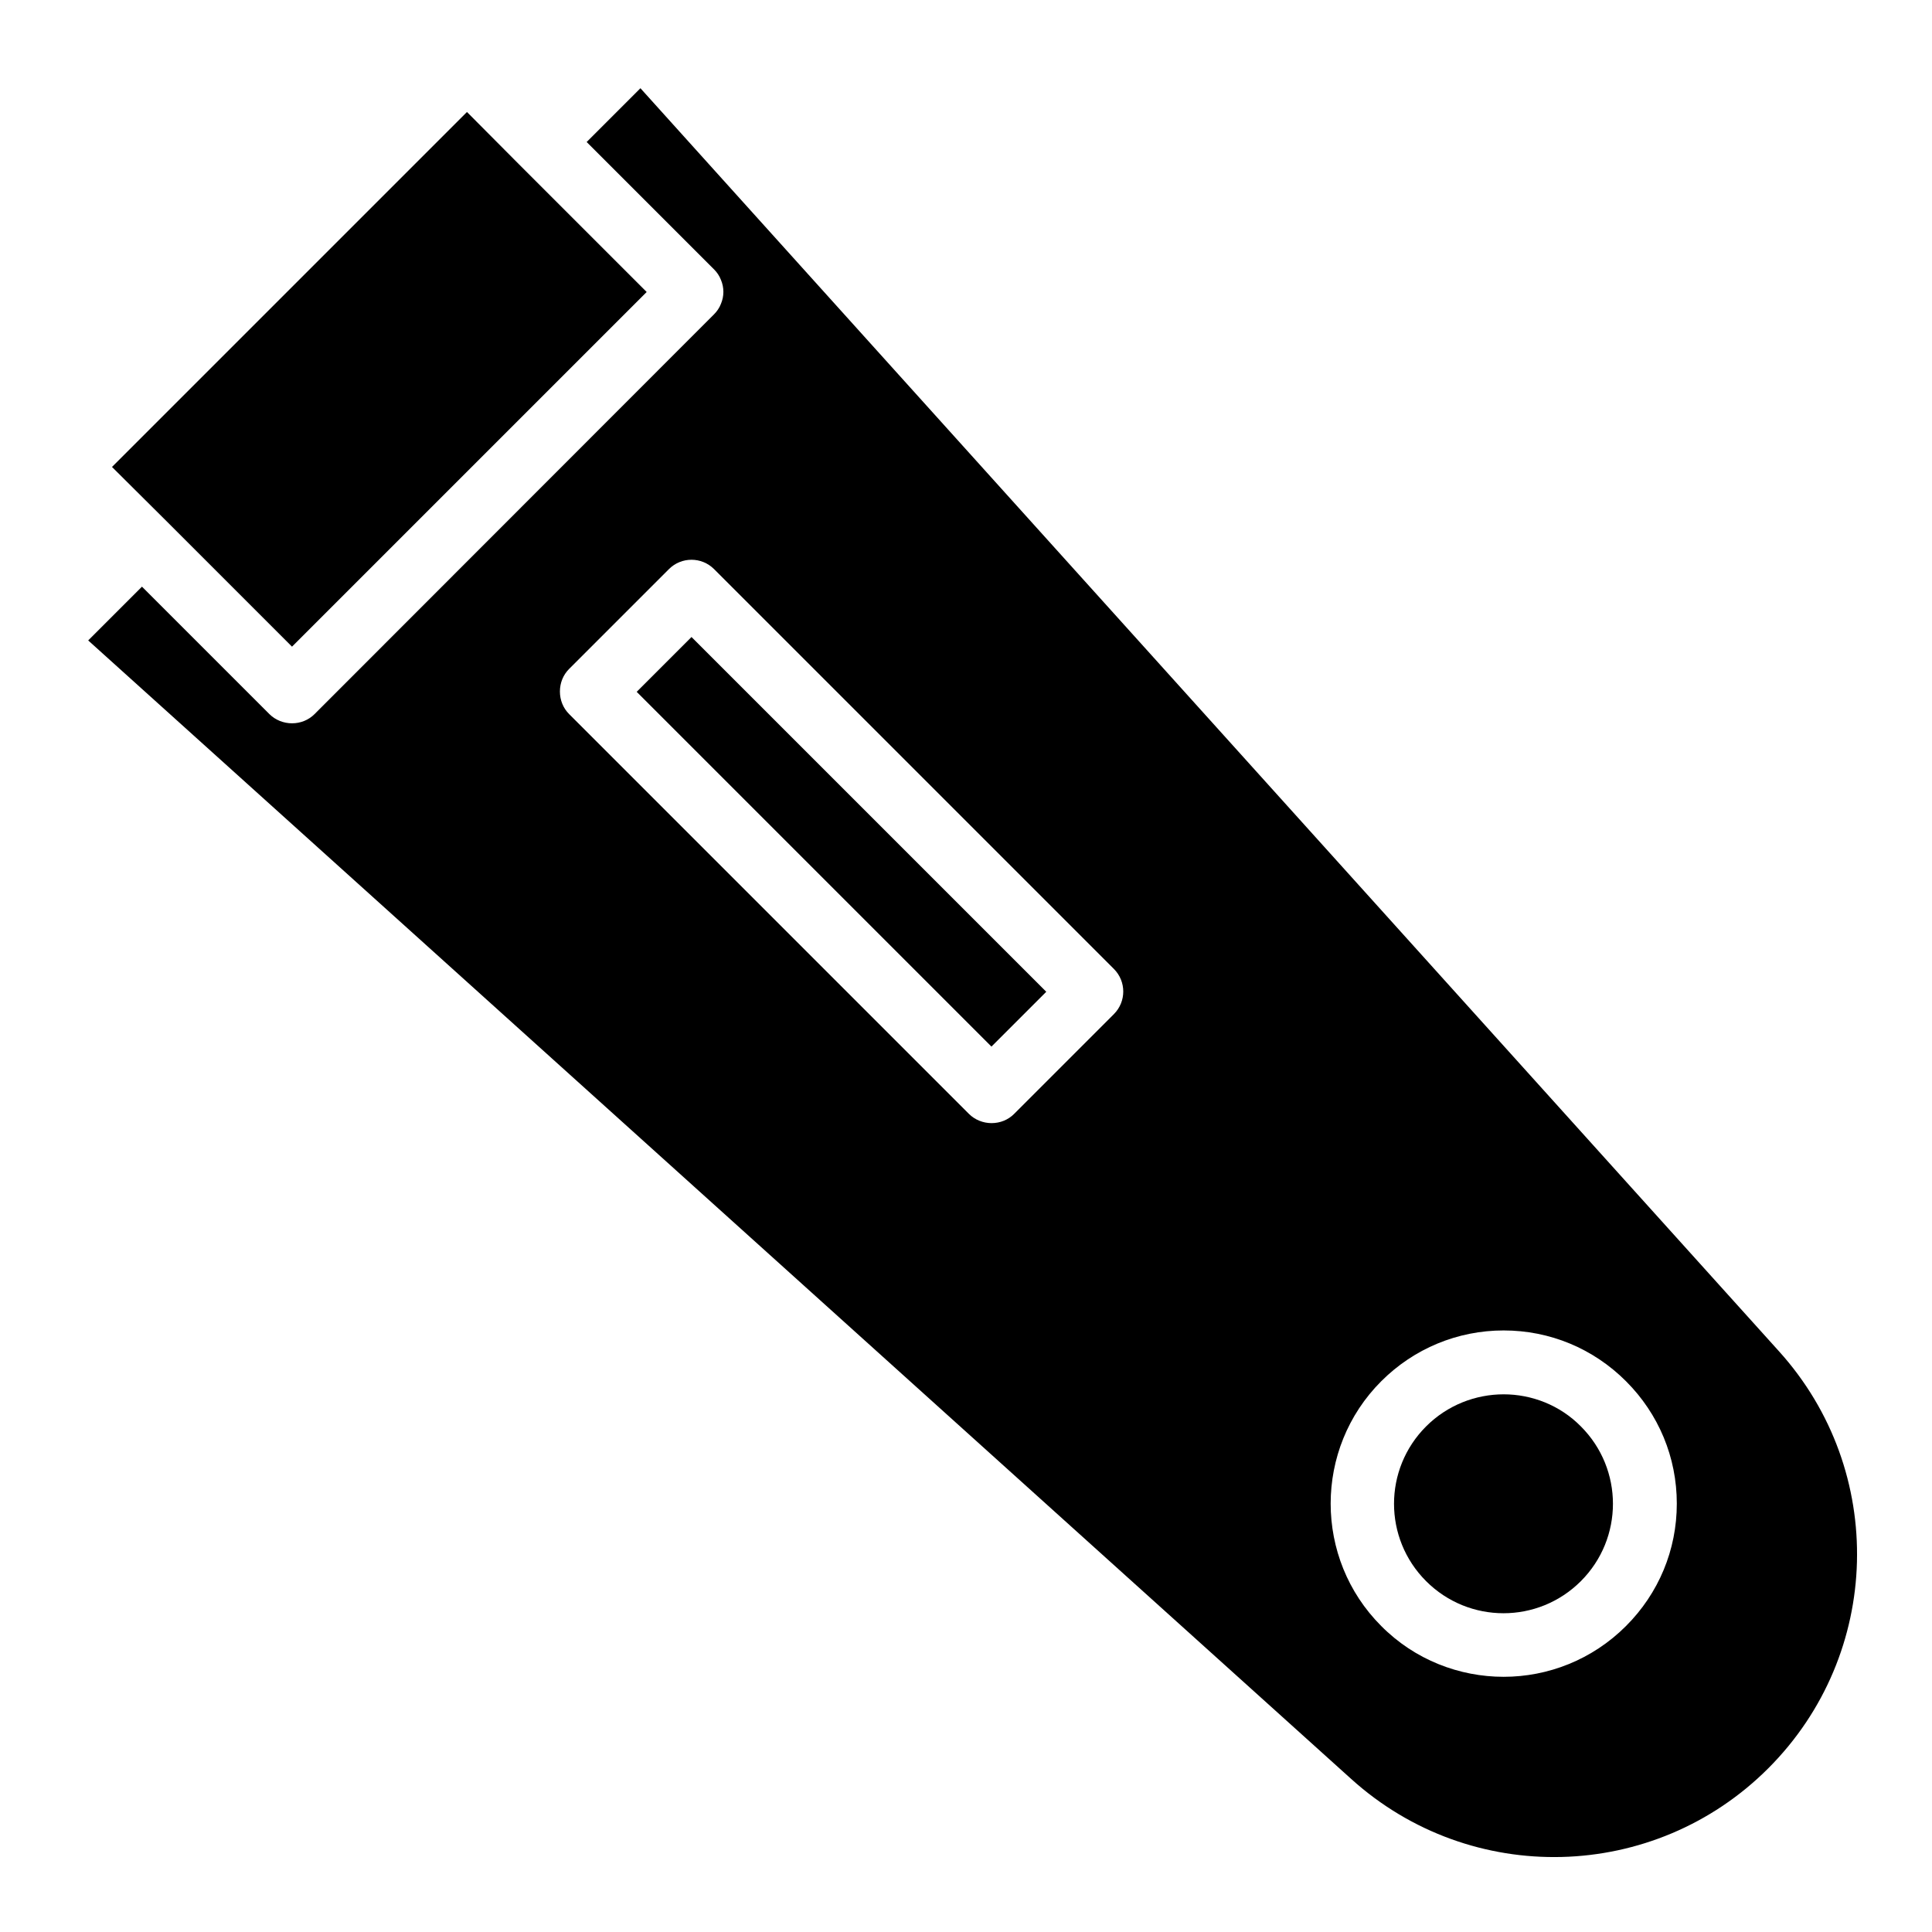 <?xml version="1.0" encoding="UTF-8"?>
<!-- Uploaded to: ICON Repo, www.iconrepo.com, Generator: ICON Repo Mixer Tools -->
<svg fill="#000000" width="800px" height="800px" version="1.1" viewBox="144 144 512 512" xmlns="http://www.w3.org/2000/svg">
 <g>
  <path d="m312.73 327.34 14.527-14.527 94.016 94.016-14.527 14.527z"/>
  <path d="m187.61 281.6 33.773 33.773 93.992-93.992-33.773-33.773-13.852-13.93-94.07 94.07z"/>
  <path d="m542.48 513.51c-7.398 0-14.879 2.832-20.547 8.5-11.336 11.336-11.336 29.676 0 41.012 11.336 11.336 29.676 11.336 41.012 0 11.336-11.336 11.336-29.676 0-41.012-5.586-5.664-13.062-8.5-20.465-8.5z"/>
  <path d="m313.72 167.38-14.25 14.25 33.77 33.77c0.789 0.789 1.418 1.73 1.812 2.754 0.867 2.047 0.867 4.328 0 6.375-0.395 1.023-1.023 1.969-1.812 2.754l-105.88 105.96c-1.574 1.574-3.699 2.441-5.984 2.441-2.203 0-4.41-0.867-5.984-2.441l-33.77-33.77-14.25 14.25 334.72 301.73c31.723 28.652 80.293 27.395 110.52-2.832 30.23-30.23 31.488-78.801 2.832-110.52zm125.48 245.37-26.449 26.449c-1.574 1.574-3.699 2.441-5.984 2.441-2.203 0-4.41-0.867-5.984-2.441l-105.96-105.96c-1.574-1.574-2.441-3.699-2.441-5.984 0-2.281 0.867-4.41 2.441-5.984l26.449-26.449c3.305-3.305 8.66-3.305 11.965 0l105.96 105.96c3.305 3.309 3.305 8.66 0 11.965zm135.71 162.16c-8.973 8.973-20.703 13.461-32.434 13.461s-23.539-4.488-32.434-13.461c-17.871-17.871-17.871-46.996 0-64.867 8.66-8.66 20.23-13.461 32.434-13.461 12.281 0 23.773 4.801 32.434 13.461 8.66 8.66 13.461 20.152 13.461 32.434s-4.801 23.773-13.461 32.434z"/>
 </g>
</svg>